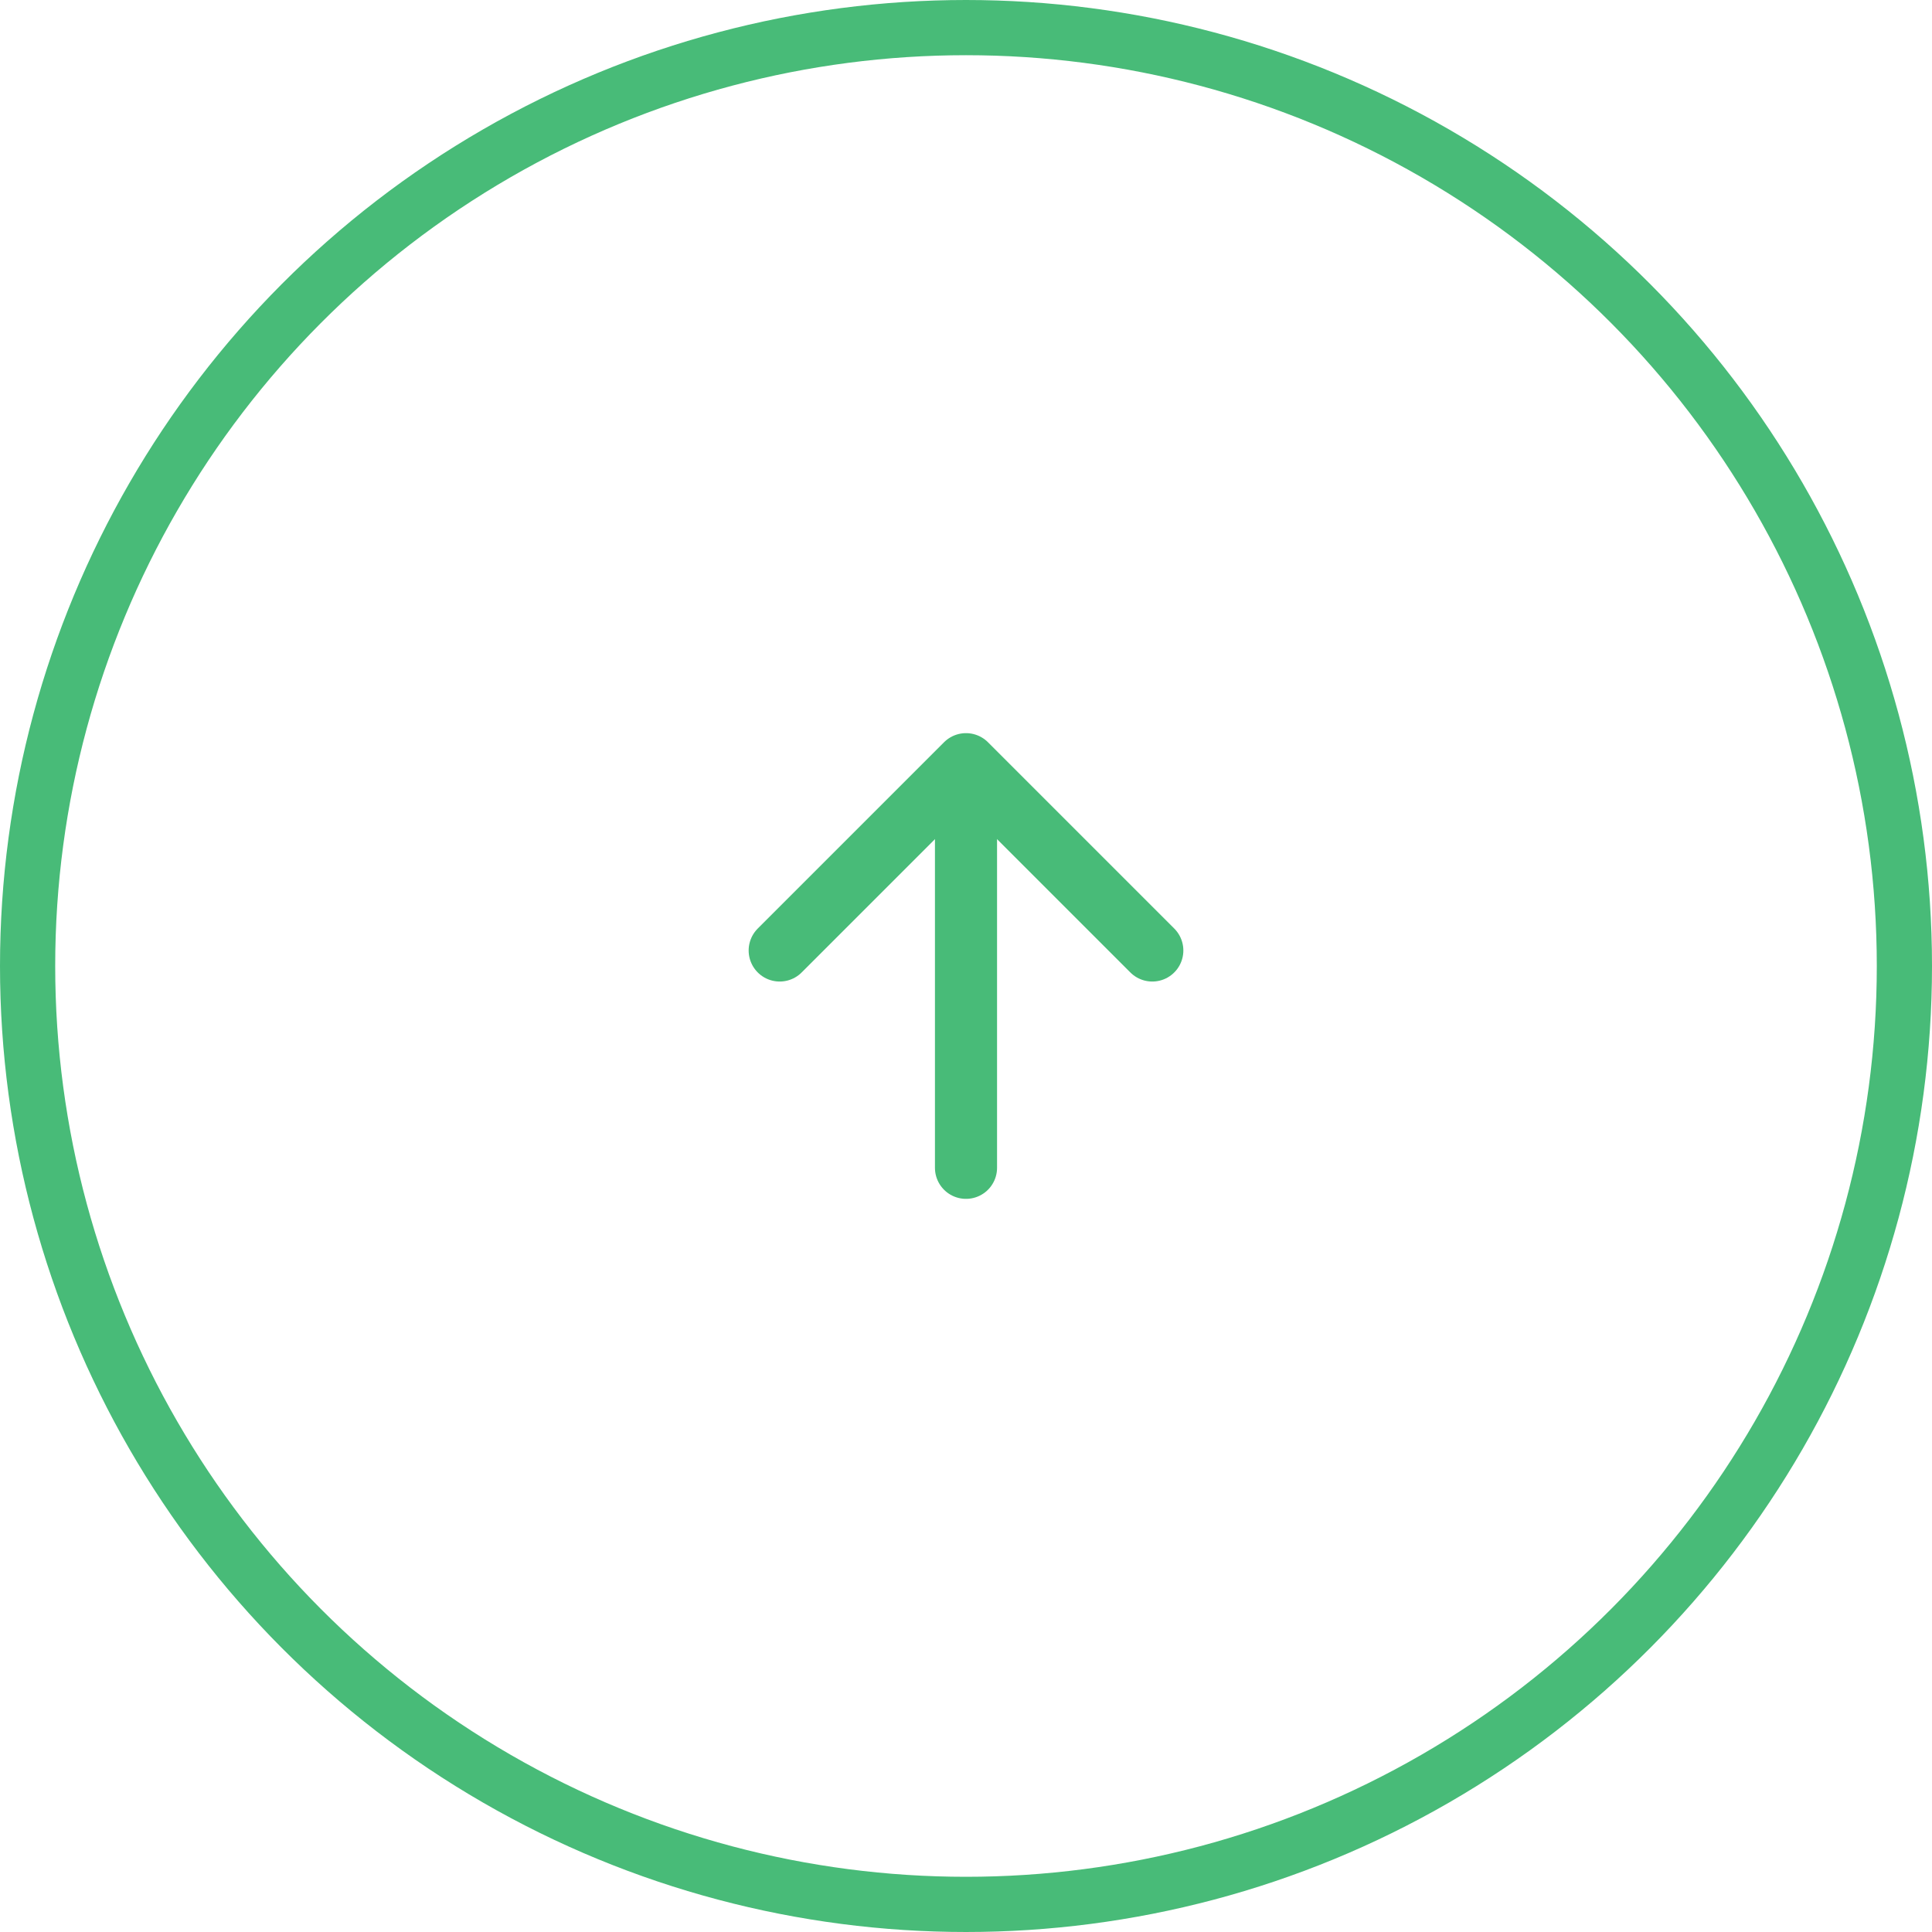 <?xml version="1.0" encoding="UTF-8"?> <svg xmlns="http://www.w3.org/2000/svg" width="35" height="35" viewBox="0 0 35 35" fill="none"> <circle cx="17.5" cy="17.5" r="17" stroke="#48BB78"></circle> <path d="M14.125 17.219L17.5 13.844L20.875 17.219" stroke="#48BB78" stroke-width="1.125" stroke-linecap="round" stroke-linejoin="round"></path> <path d="M17.5 14.312L17.5 21.156" stroke="#48BB78" stroke-width="1.125" stroke-linecap="round" stroke-linejoin="round"></path> </svg> 